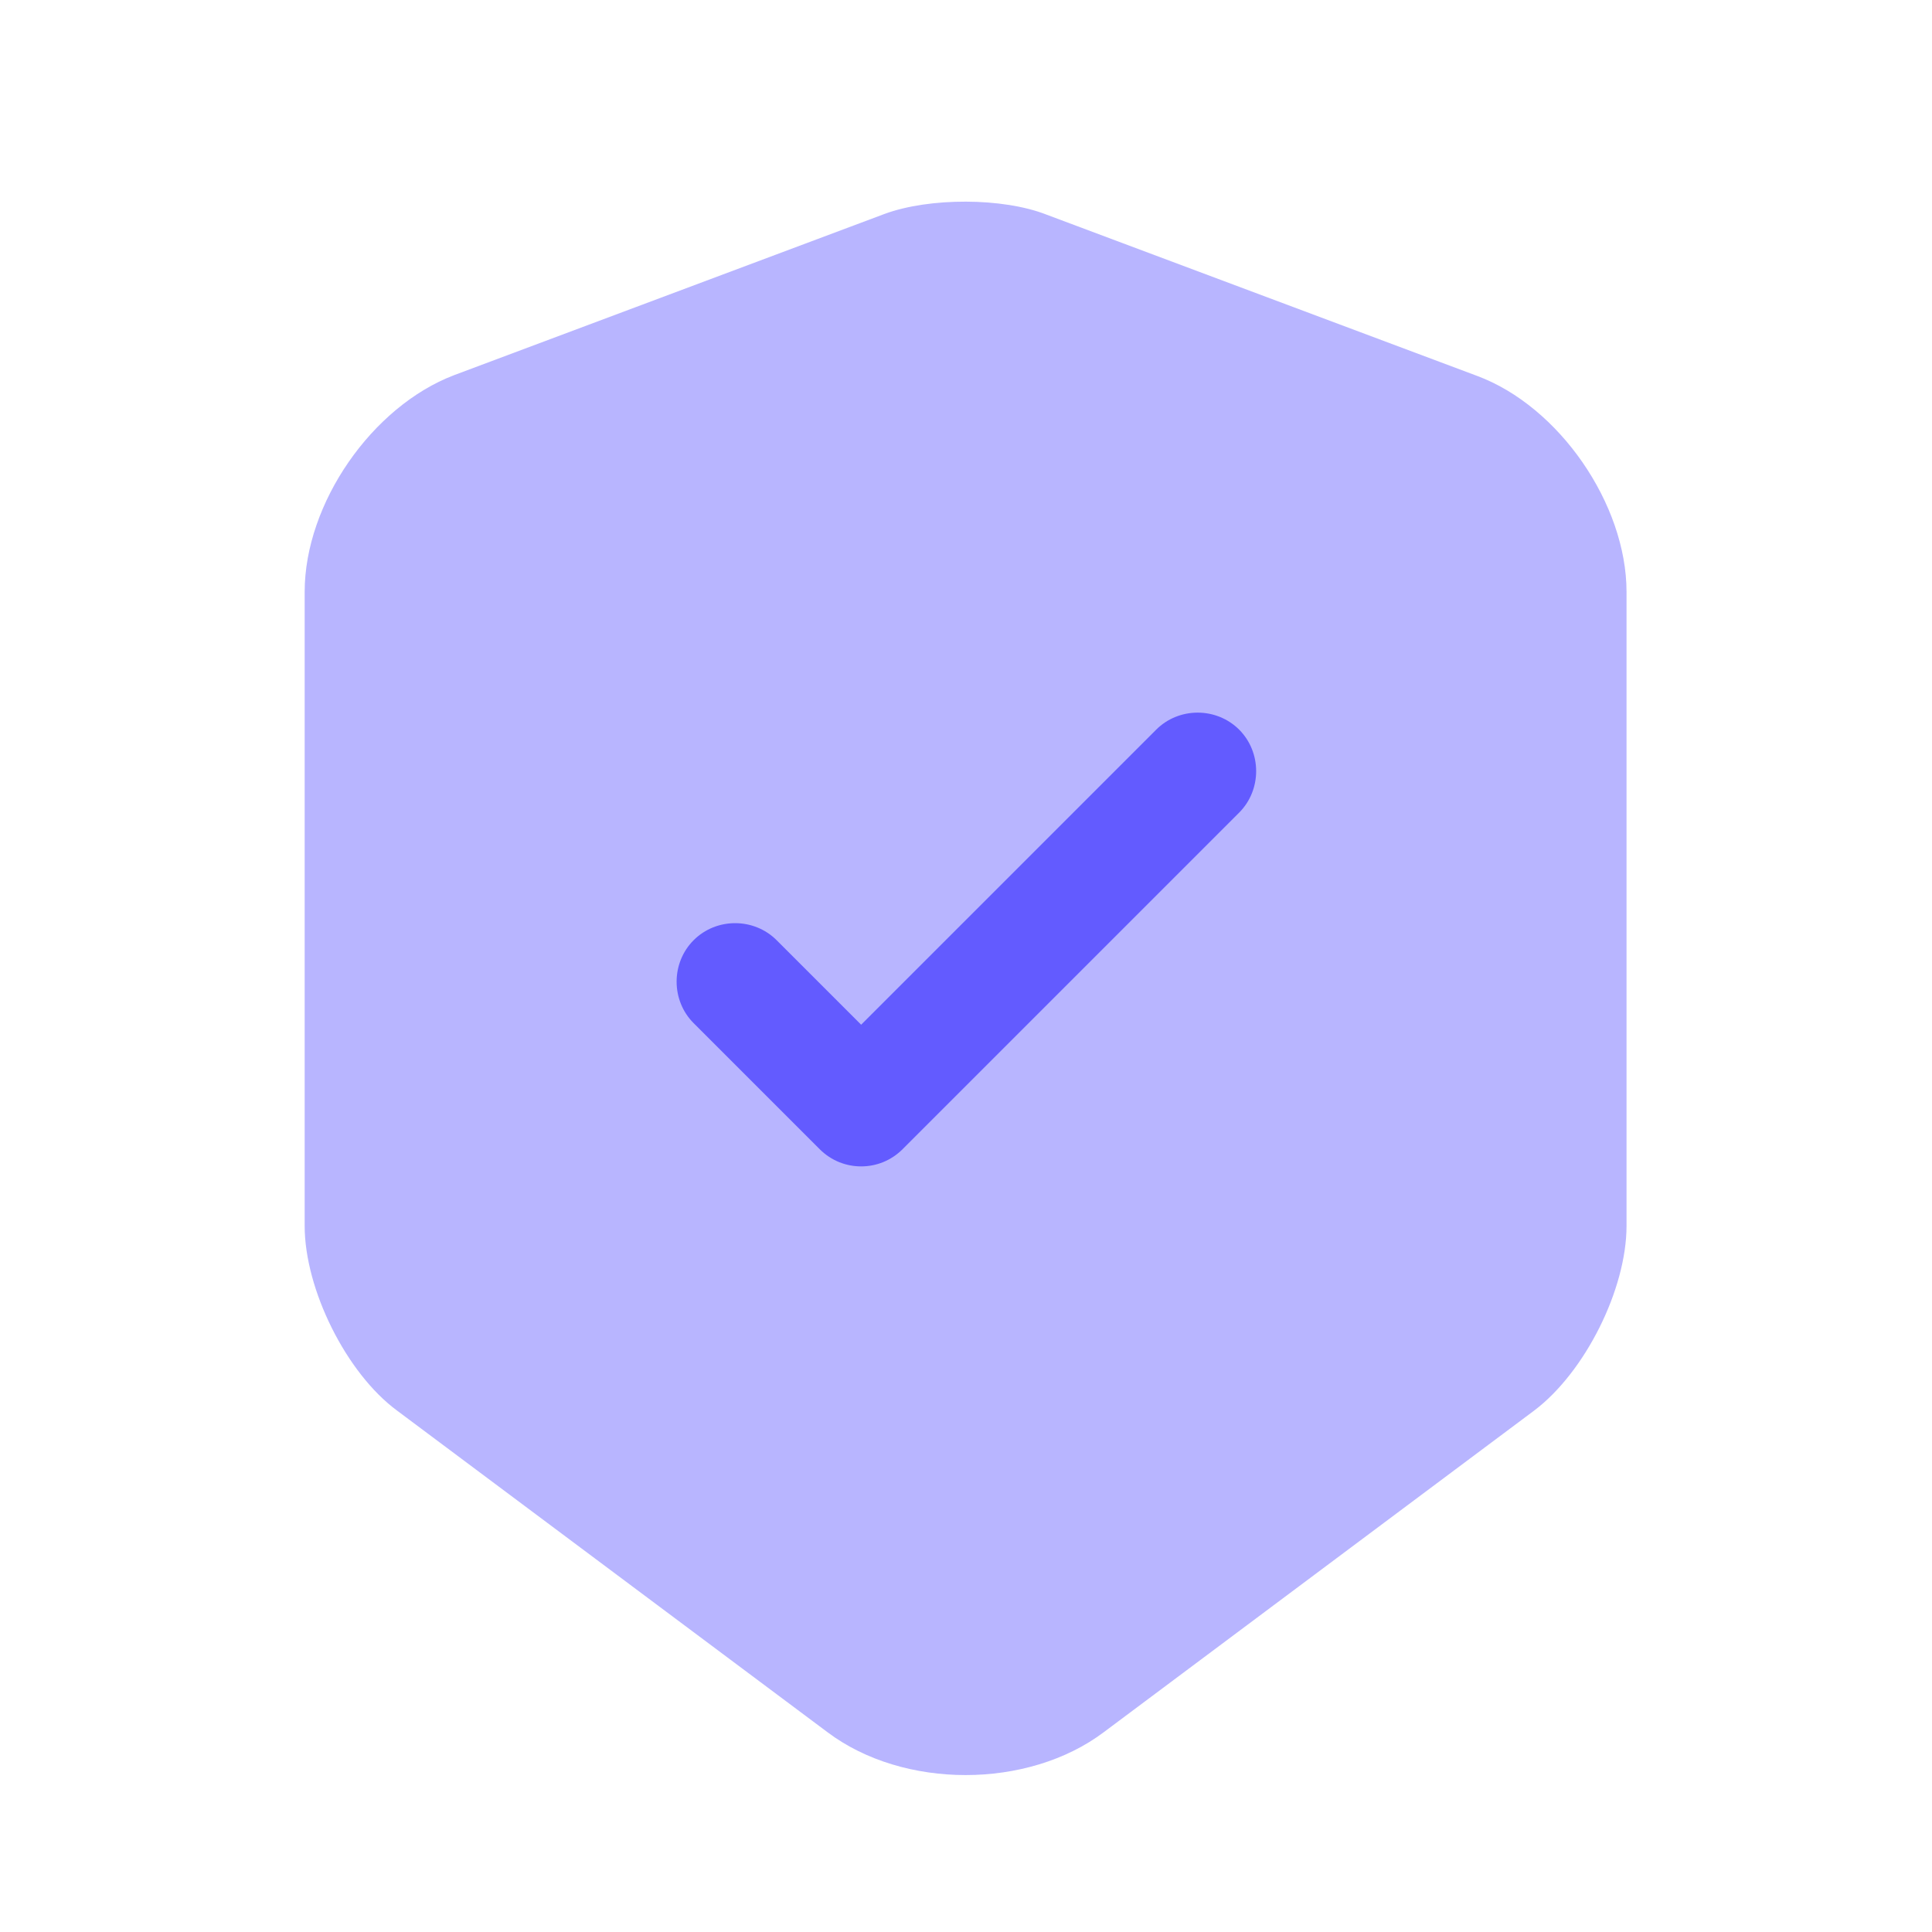 <svg width="36" height="36" viewBox="0 0 36 36" fill="none" xmlns="http://www.w3.org/2000/svg">
<path opacity="0.45" d="M16.483 3.986L8.463 6.99C6.931 7.573 5.677 9.381 5.677 11.029V22.842C5.677 24.023 6.45 25.584 7.398 26.284L15.419 32.277C16.833 33.342 19.152 33.342 20.567 32.277L28.587 26.284C29.535 25.569 30.308 24.023 30.308 22.842V11.029C30.308 9.396 29.054 7.573 27.523 7.004L19.502 4C18.685 3.679 17.315 3.679 16.483 3.986Z" fill="#635BFF"/>
<path d="M16.046 21.734C15.769 21.734 15.492 21.631 15.273 21.413L12.925 19.065C12.502 18.642 12.502 17.942 12.925 17.519C13.348 17.096 14.048 17.096 14.471 17.519L16.046 19.094L21.544 13.596C21.967 13.173 22.667 13.173 23.09 13.596C23.512 14.019 23.512 14.719 23.09 15.142L16.819 21.413C16.6 21.631 16.323 21.734 16.046 21.734Z" fill="#635BFF"/>
</svg>
